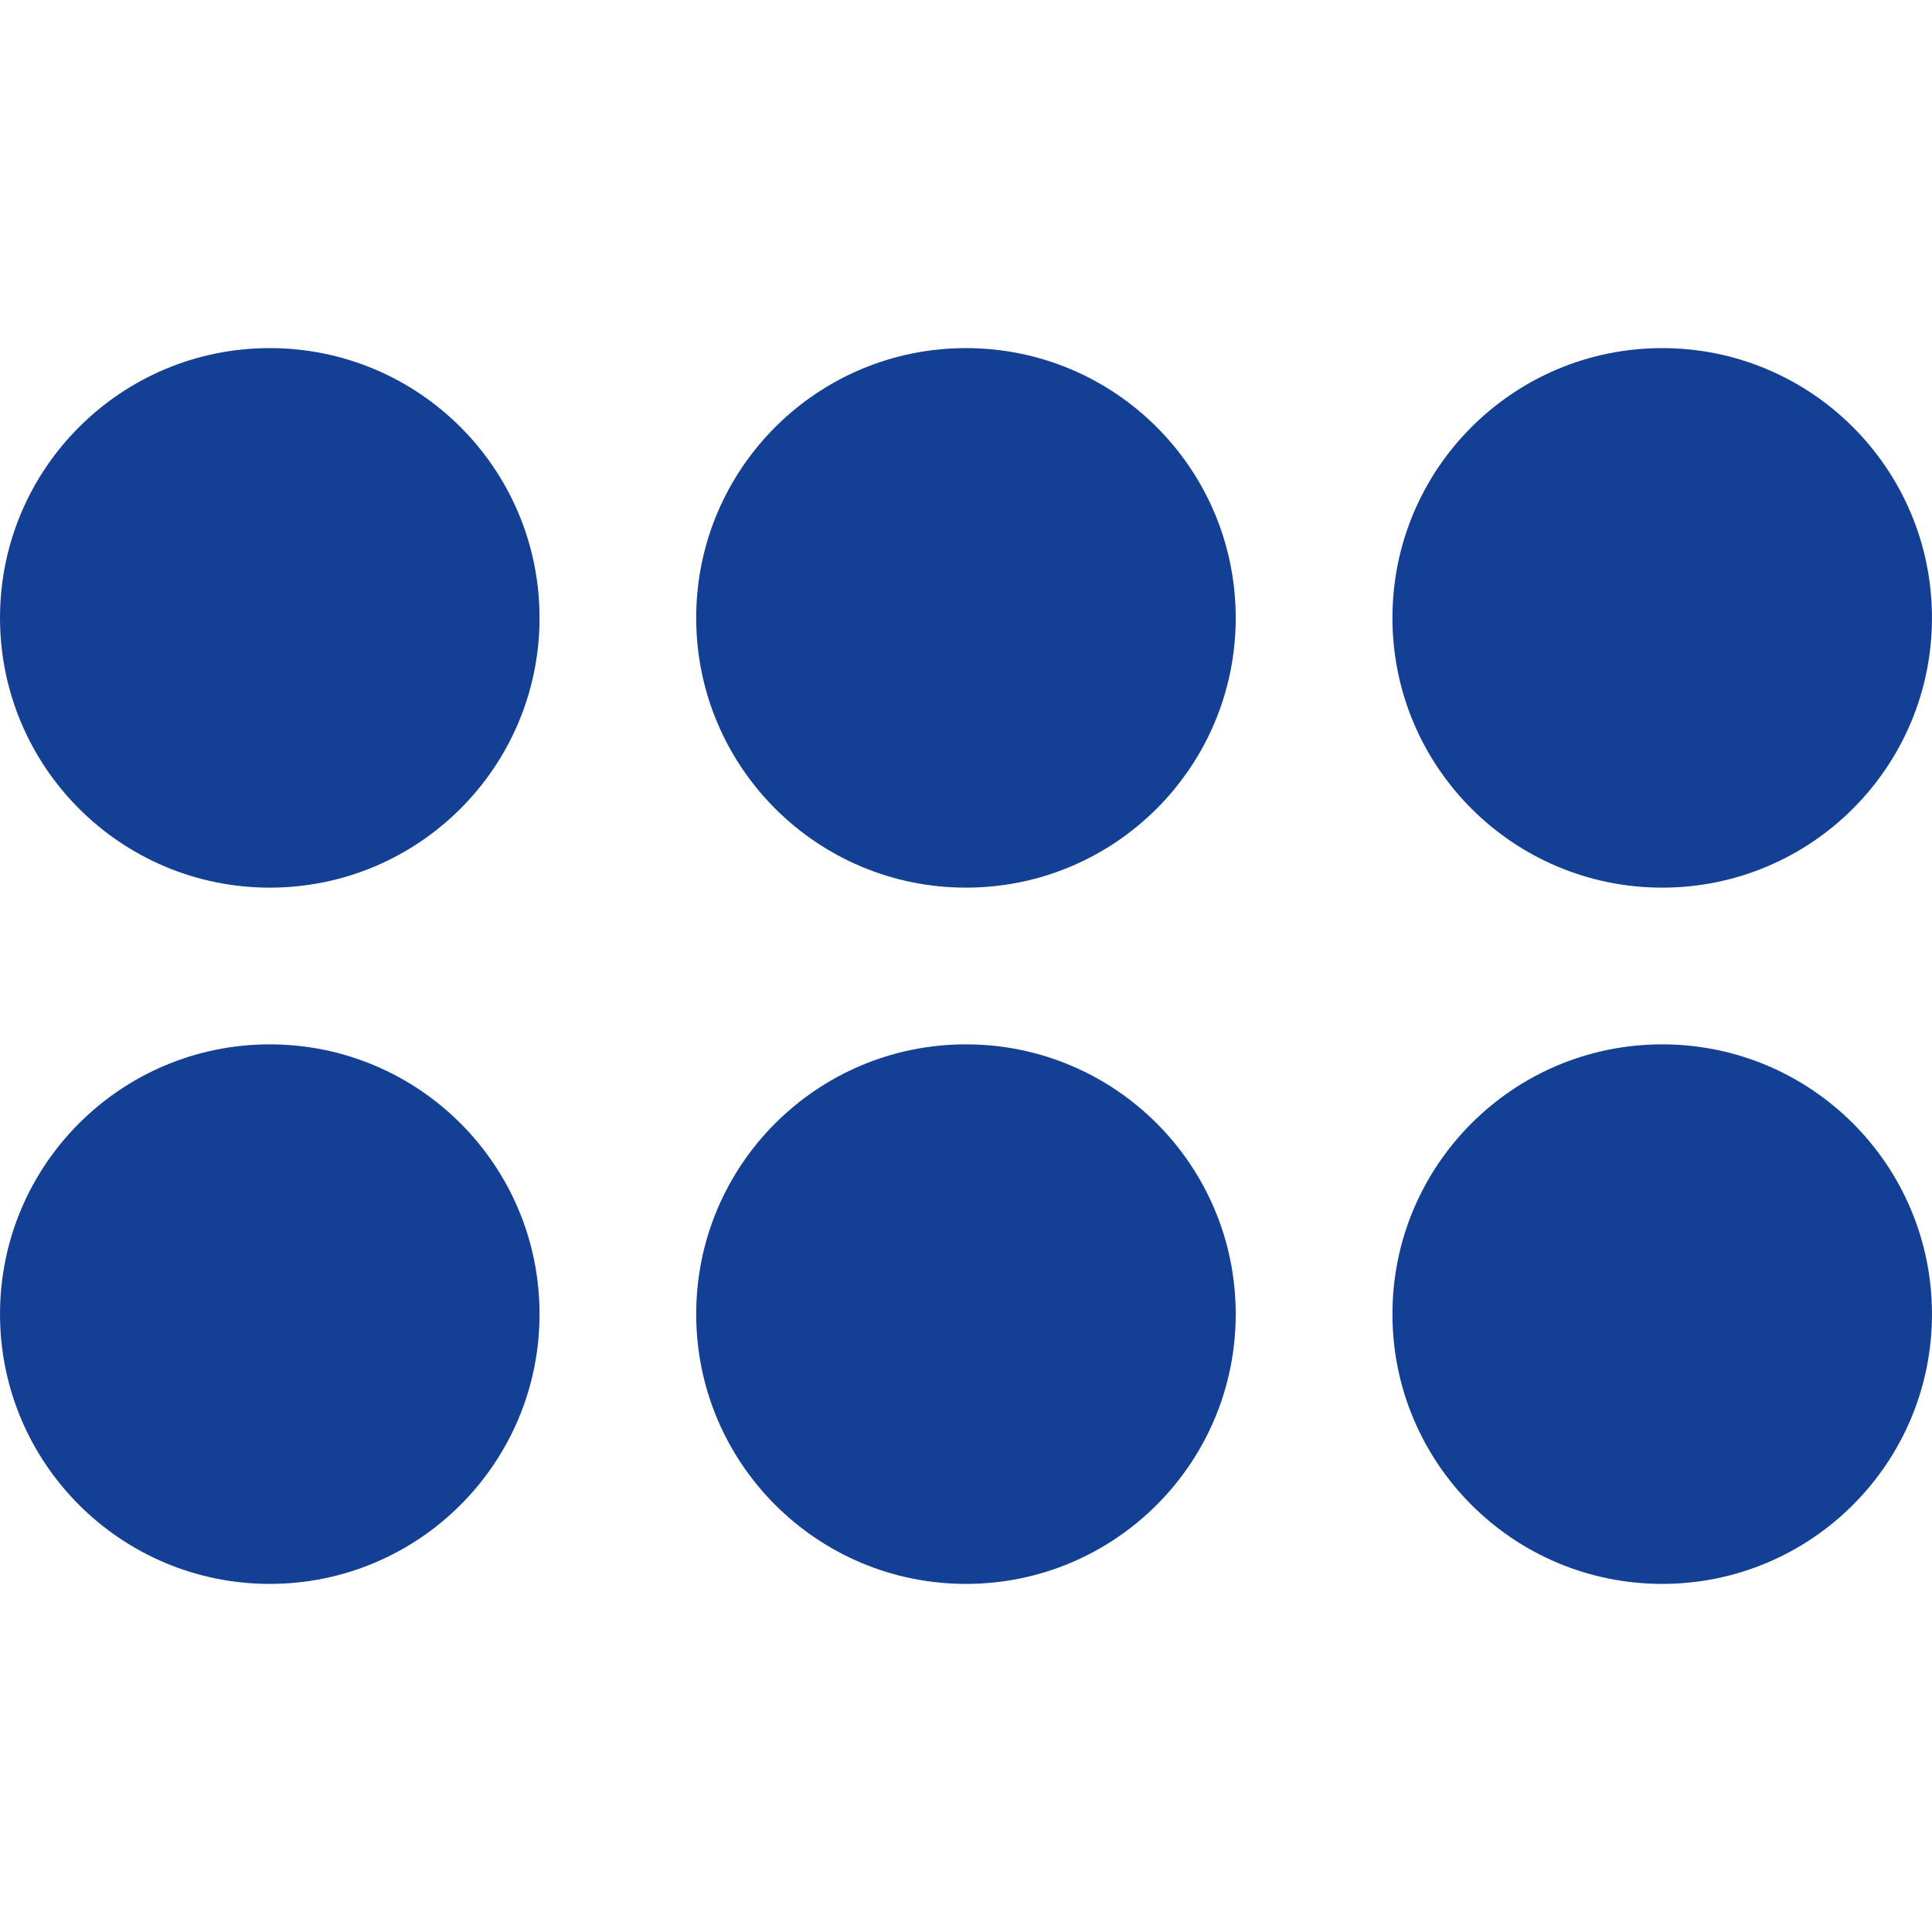 <?xml version="1.0" encoding="UTF-8" standalone="no"?>
<svg
   xmlns:dc="http://purl.org/dc/elements/1.1/"
   xmlns:cc="http://creativecommons.org/ns#"
   xmlns:rdf="http://www.w3.org/1999/02/22-rdf-syntax-ns#"
   xmlns:svg="http://www.w3.org/2000/svg"
   xmlns="http://www.w3.org/2000/svg"
   height="53.047"
   width="53.047"
   id="svg20"
   version="1.1"
   viewBox="-5600 -7716.931 53.047 53.047">
  <defs
     id="defs4">
    <style
       id="style2">.a{fill:#134094;}</style>
  </defs>
  <g
     transform="translate(3.0708313e-4,-9.558)"
     id="g846">
    <circle
       style="fill:#134094"
       id="circle6"
       r="7.407"
       cy="-7671.291"
       cx="-5592.593"
       class="a" />
    <circle
       style="fill:#134094"
       id="circle8"
       r="7.407"
       cy="-7671.291"
       cx="-5573.478"
       class="a" />
    <circle
       style="fill:#134094"
       id="circle10"
       r="7.407"
       cy="-7671.291"
       cx="-5554.361"
       class="a" />
    <circle
       style="fill:#134094"
       id="circle12"
       r="7.407"
       cy="-7690.408"
       cx="-5592.593"
       class="a" />
    <circle
       style="fill:#134094"
       id="circle14"
       r="7.407"
       cy="-7690.408"
       cx="-5573.478"
       class="a" />
    <circle
       style="fill:#134094"
       id="circle16"
       r="7.407"
       cy="-7690.408"
       cx="-5554.361"
       class="a" />
  </g>
</svg>

